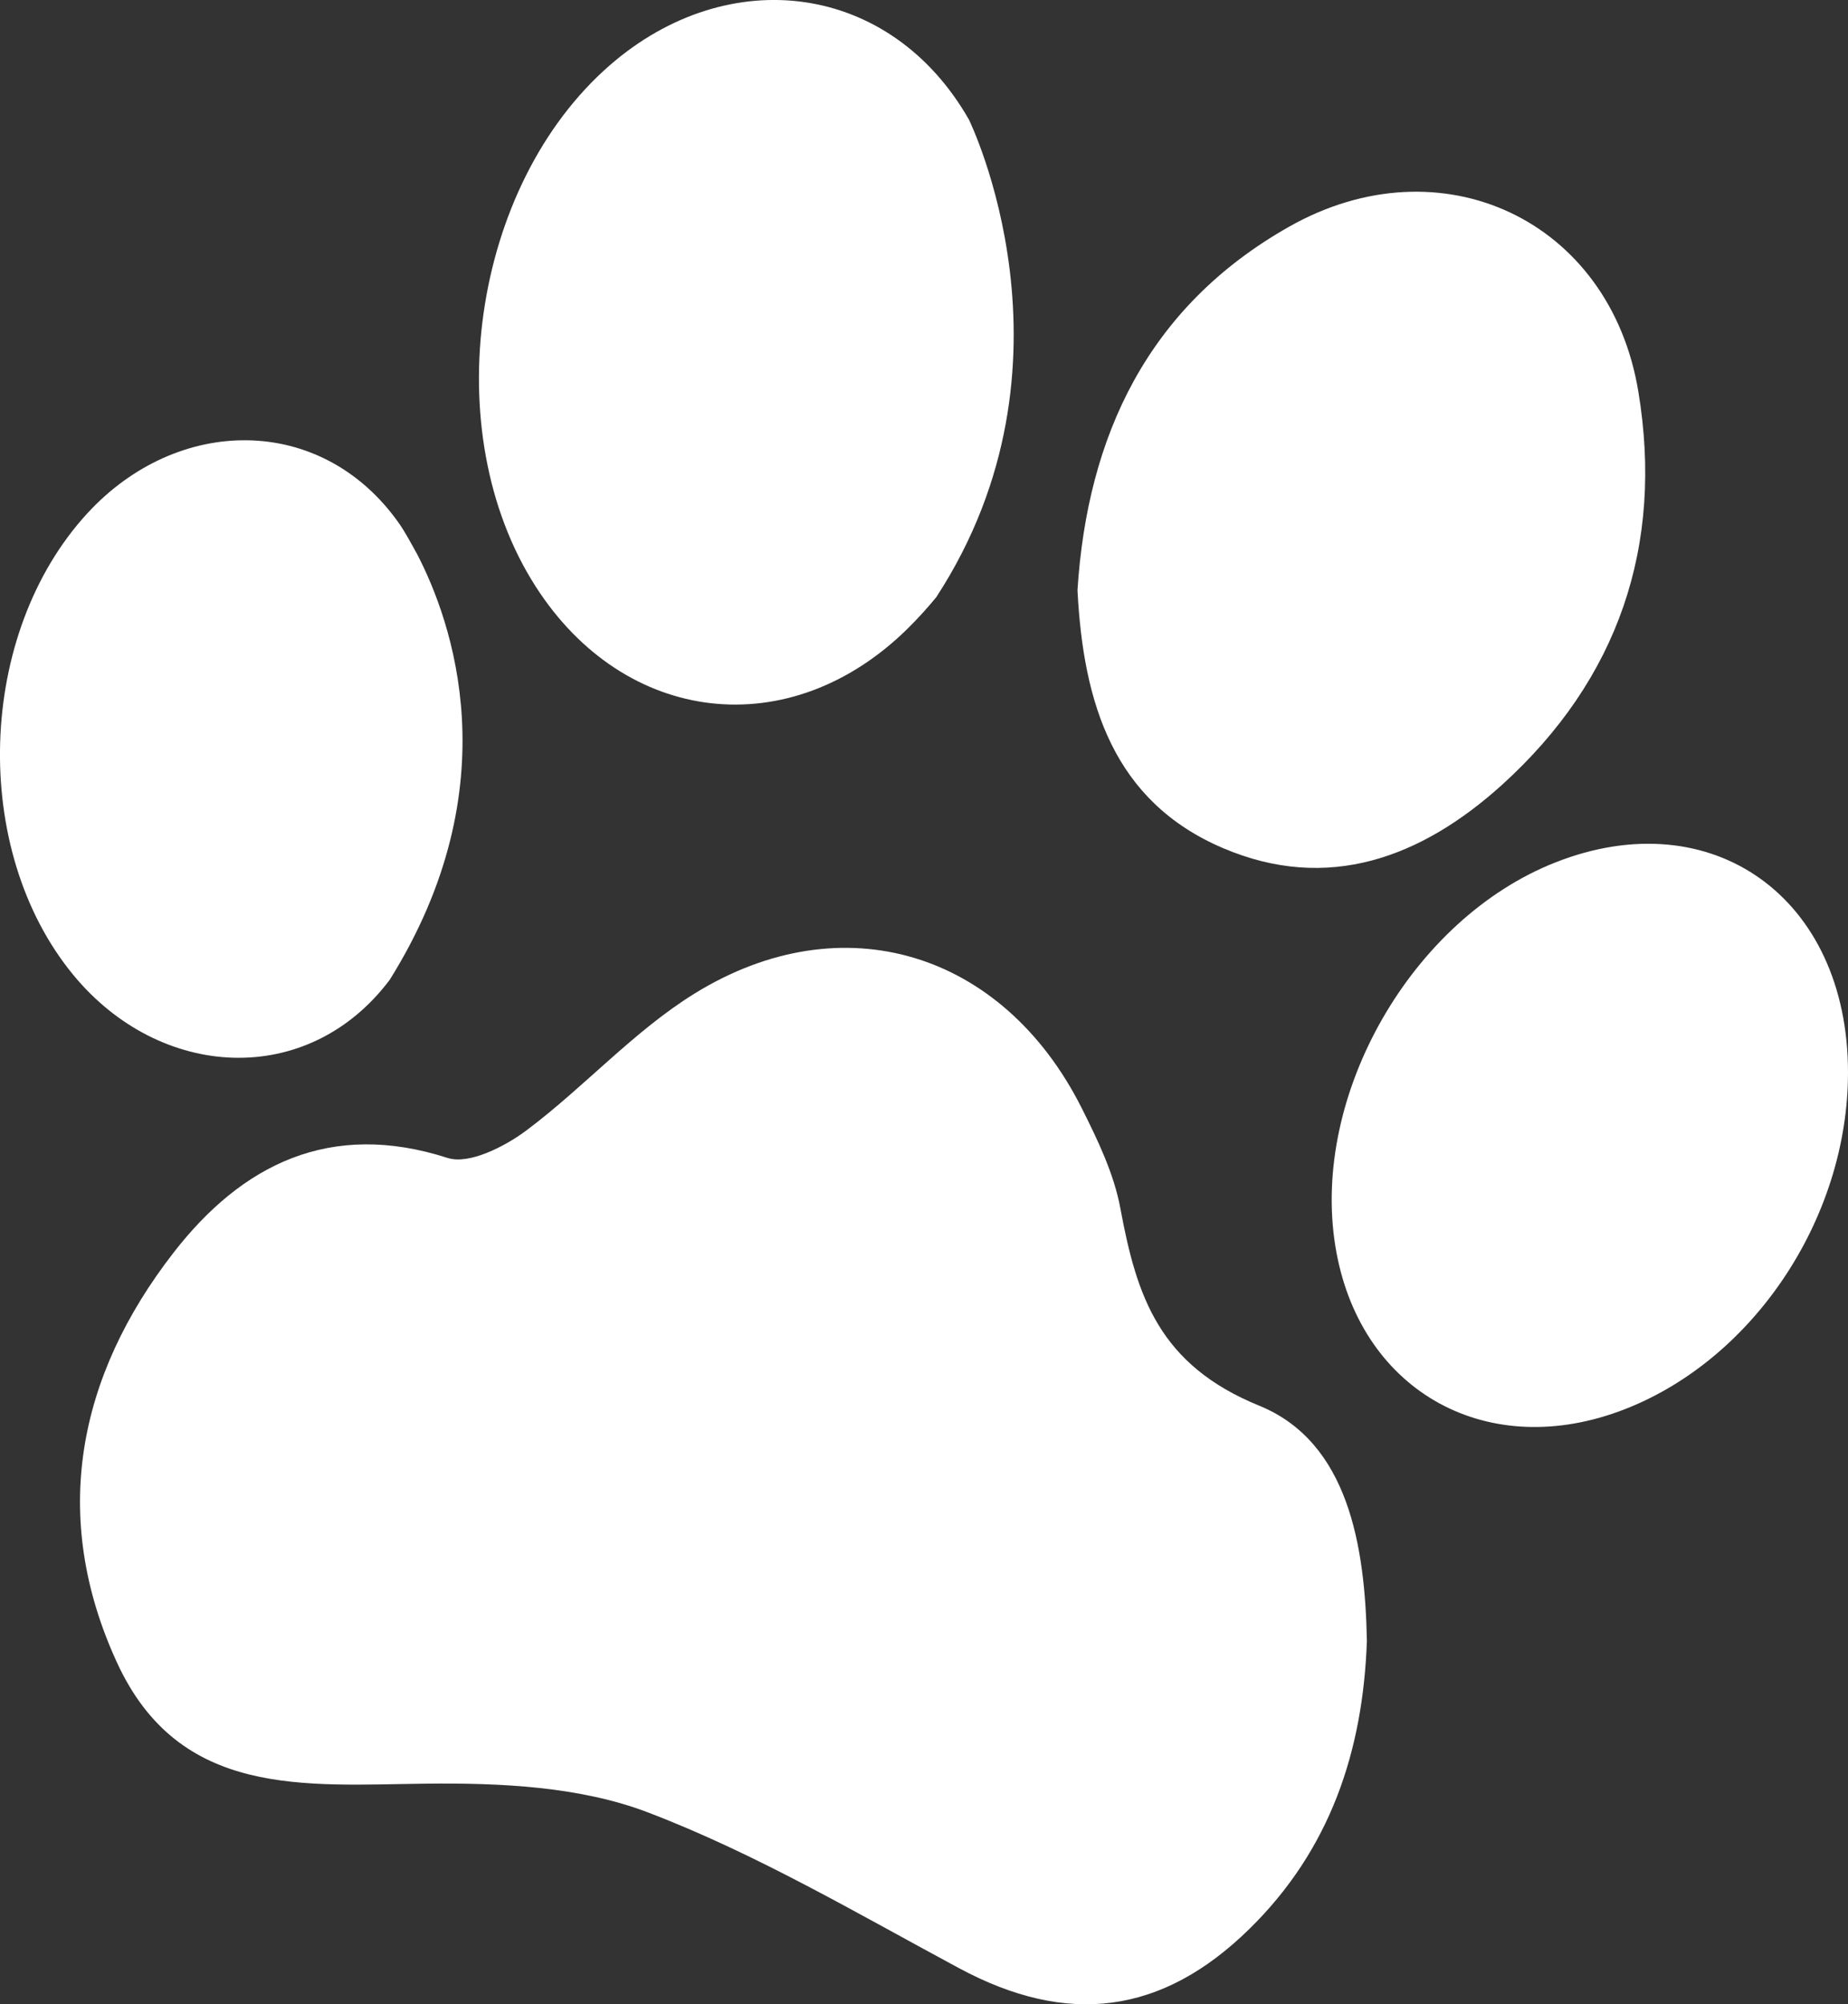 <?xml version="1.0" encoding="utf-8"?>
<!-- Generator: Adobe Illustrator 16.0.0, SVG Export Plug-In . SVG Version: 6.00 Build 0)  -->
<!DOCTYPE svg PUBLIC "-//W3C//DTD SVG 1.1//EN" "http://www.w3.org/Graphics/SVG/1.1/DTD/svg11.dtd">
<svg version="1.1" id="Layer_1" xmlns="http://www.w3.org/2000/svg" xmlns:xlink="http://www.w3.org/1999/xlink" x="0px" y="0px"
	 width="42.713px" height="46.308px" viewBox="0 0 42.713 46.308" enable-background="new 0 0 42.713 46.308" xml:space="preserve">
<rect x="0" y="0" width="42.713" height="46.308" fill="#333333" stroke="none"/>
<path fill="#FFFFFF" d="M31.593,37.913c-0.09,2.551-0.849,4.824-2.716,6.654c-2.025,1.984-4.208,2.252-6.711,0.906
	c-2.363-1.27-4.698-2.648-7.191-3.599c-1.568-0.599-3.405-0.683-5.118-0.664c-2.818,0.032-5.711,0.34-7.155-2.802
	c-1.55-3.371-0.912-6.605,1.308-9.465c1.579-2.035,3.618-3.065,6.334-2.19c0.497,0.159,1.318-0.259,1.821-0.634
	c1.339-1.002,2.482-2.295,3.892-3.166c3.418-2.109,7.12-0.962,8.936,2.632c0.375,0.746,0.756,1.532,0.904,2.342
	c0.377,2.033,0.898,3.61,3.211,4.552C31.167,33.321,31.551,35.725,31.593,37.913"/>
<path fill="#FFFFFF" d="M24.904,13.635c0.228-3.564,1.625-6.55,4.889-8.396c3.512-1.989,7.419-0.159,8.074,3.807
	c0.59,3.557-0.459,6.653-3.156,9.092c-1.854,1.674-4.021,2.492-6.446,1.456C25.736,18.514,25.037,16.249,24.904,13.635"/>
<path fill="#FFFFFF" d="M42.713,24.766c0.005,3.416-2.238,6.733-5.302,7.847c-3.144,1.141-6.021-0.54-6.548-3.828
	c-0.561-3.492,1.771-7.553,5.086-8.859C39.572,18.498,42.707,20.741,42.713,24.766"/>
<path fill="#FFFFFF" d="M9.007,22.639c2.81-4.497,1.431-8.303,0.632-9.84c-0.14-0.249-0.271-0.504-0.435-0.734
	C7.417,9.56,4.104,9.591,2.017,11.862c-2.555,2.779-2.706,7.771-0.323,10.663C3.7,24.96,7.113,25.153,9.007,22.639"/>
<path fill="#FFFFFF" d="M21.641,13.796C25.166,8.385,22.393,2.76,22.393,2.76c-1.814-3.17-5.555-3.641-8.3-1.251
	c-3.197,2.784-4.006,8.463-1.714,12.039c2.06,3.214,5.88,3.66,8.604,0.971C21.219,14.285,21.438,14.045,21.641,13.796"/>
</svg>
